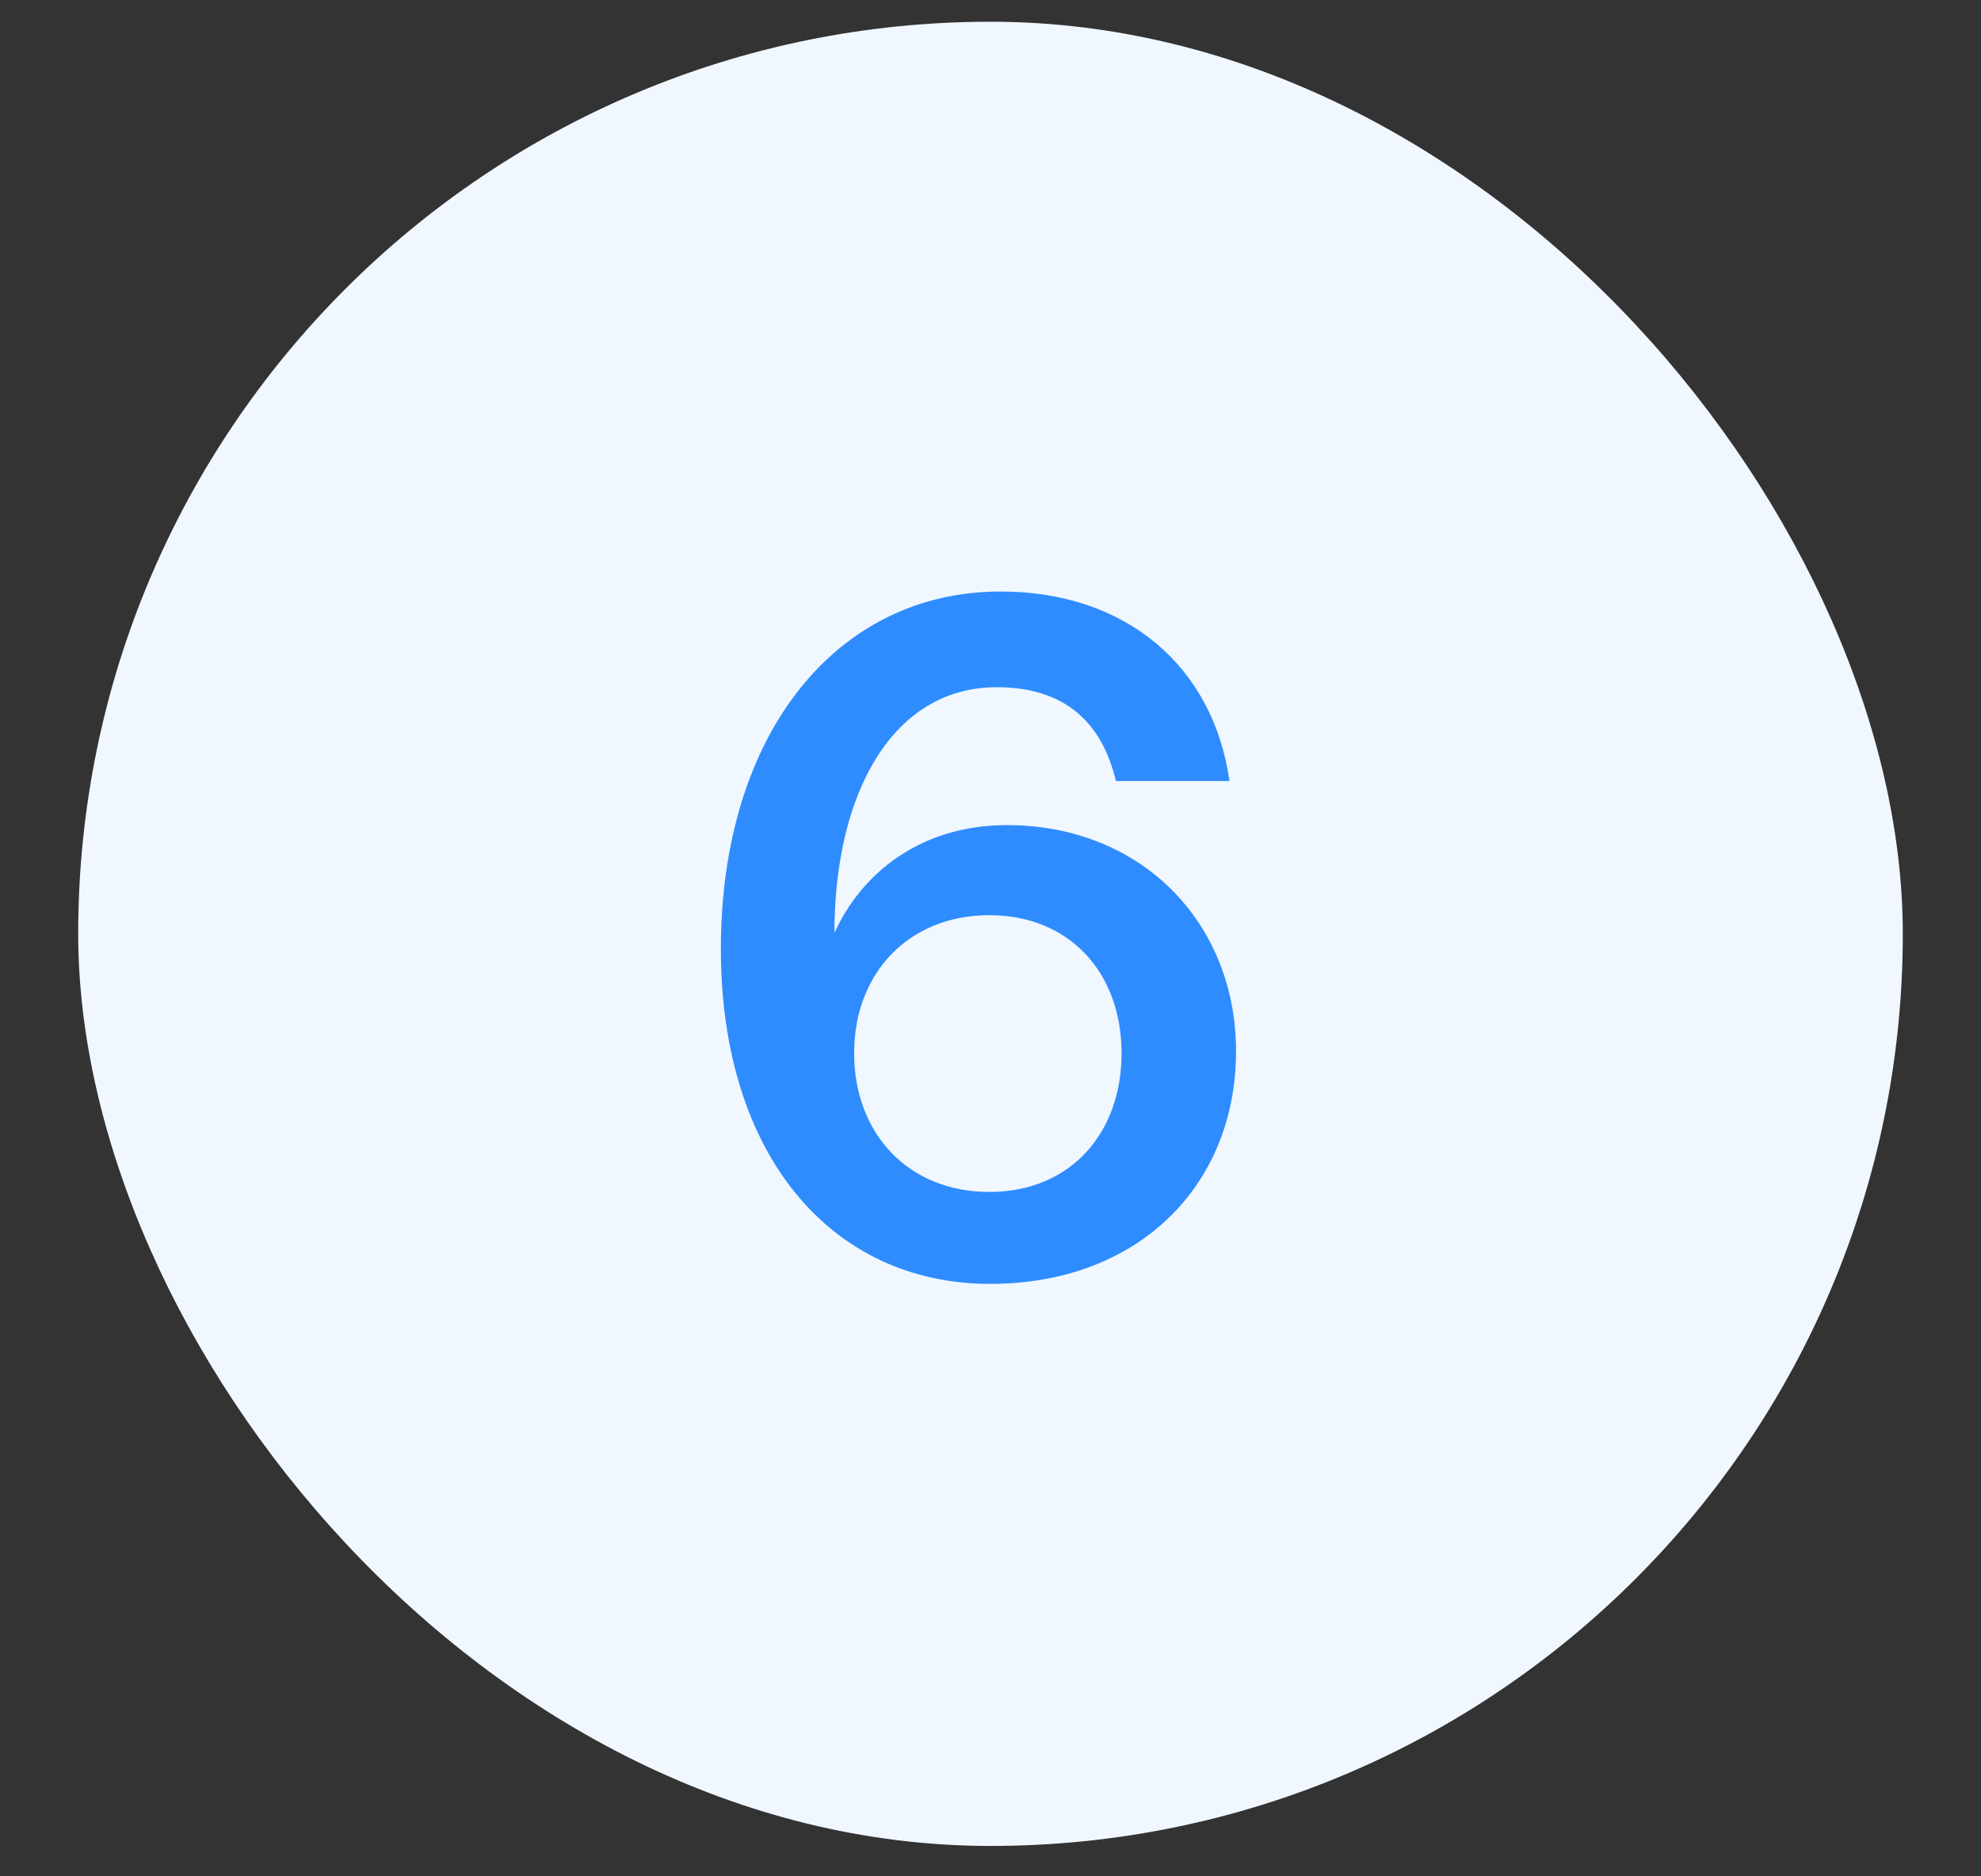 <svg width="38" height="36" viewBox="0 0 38 36" fill="none" xmlns="http://www.w3.org/2000/svg">
<rect x="0" y="0" width="38" height="36" fill="#333333" stroke="none"/>
<g clip-path="url(#clip0_966_7845)">
<rect x="1.5" y="0.417" width="35" height="35" rx="17.5" fill="#F0F7FF"/>
<path d="M19.12 13.185C17.122 13.185 16.006 15.219 16.006 17.901C16.51 16.785 17.626 15.831 19.318 15.831C21.892 15.831 23.71 17.703 23.71 20.169C23.71 22.743 21.838 24.633 18.994 24.633C15.952 24.633 13.828 22.167 13.828 18.207C13.828 14.085 16.042 11.349 19.192 11.349C21.622 11.349 23.278 12.807 23.584 14.985H21.406C21.136 13.851 20.416 13.185 19.12 13.185ZM18.976 22.869C20.524 22.869 21.514 21.753 21.514 20.205C21.514 18.675 20.524 17.559 18.976 17.559C17.428 17.559 16.384 18.675 16.384 20.205C16.384 21.753 17.428 22.869 18.976 22.869Z" fill="#2E8CFF"/>
</g>
<defs>
<clipPath id="clip0_966_7845">
<rect width="38" height="35" fill="white" transform="translate(0 0.417)"/>
</clipPath>
</defs>
</svg>

